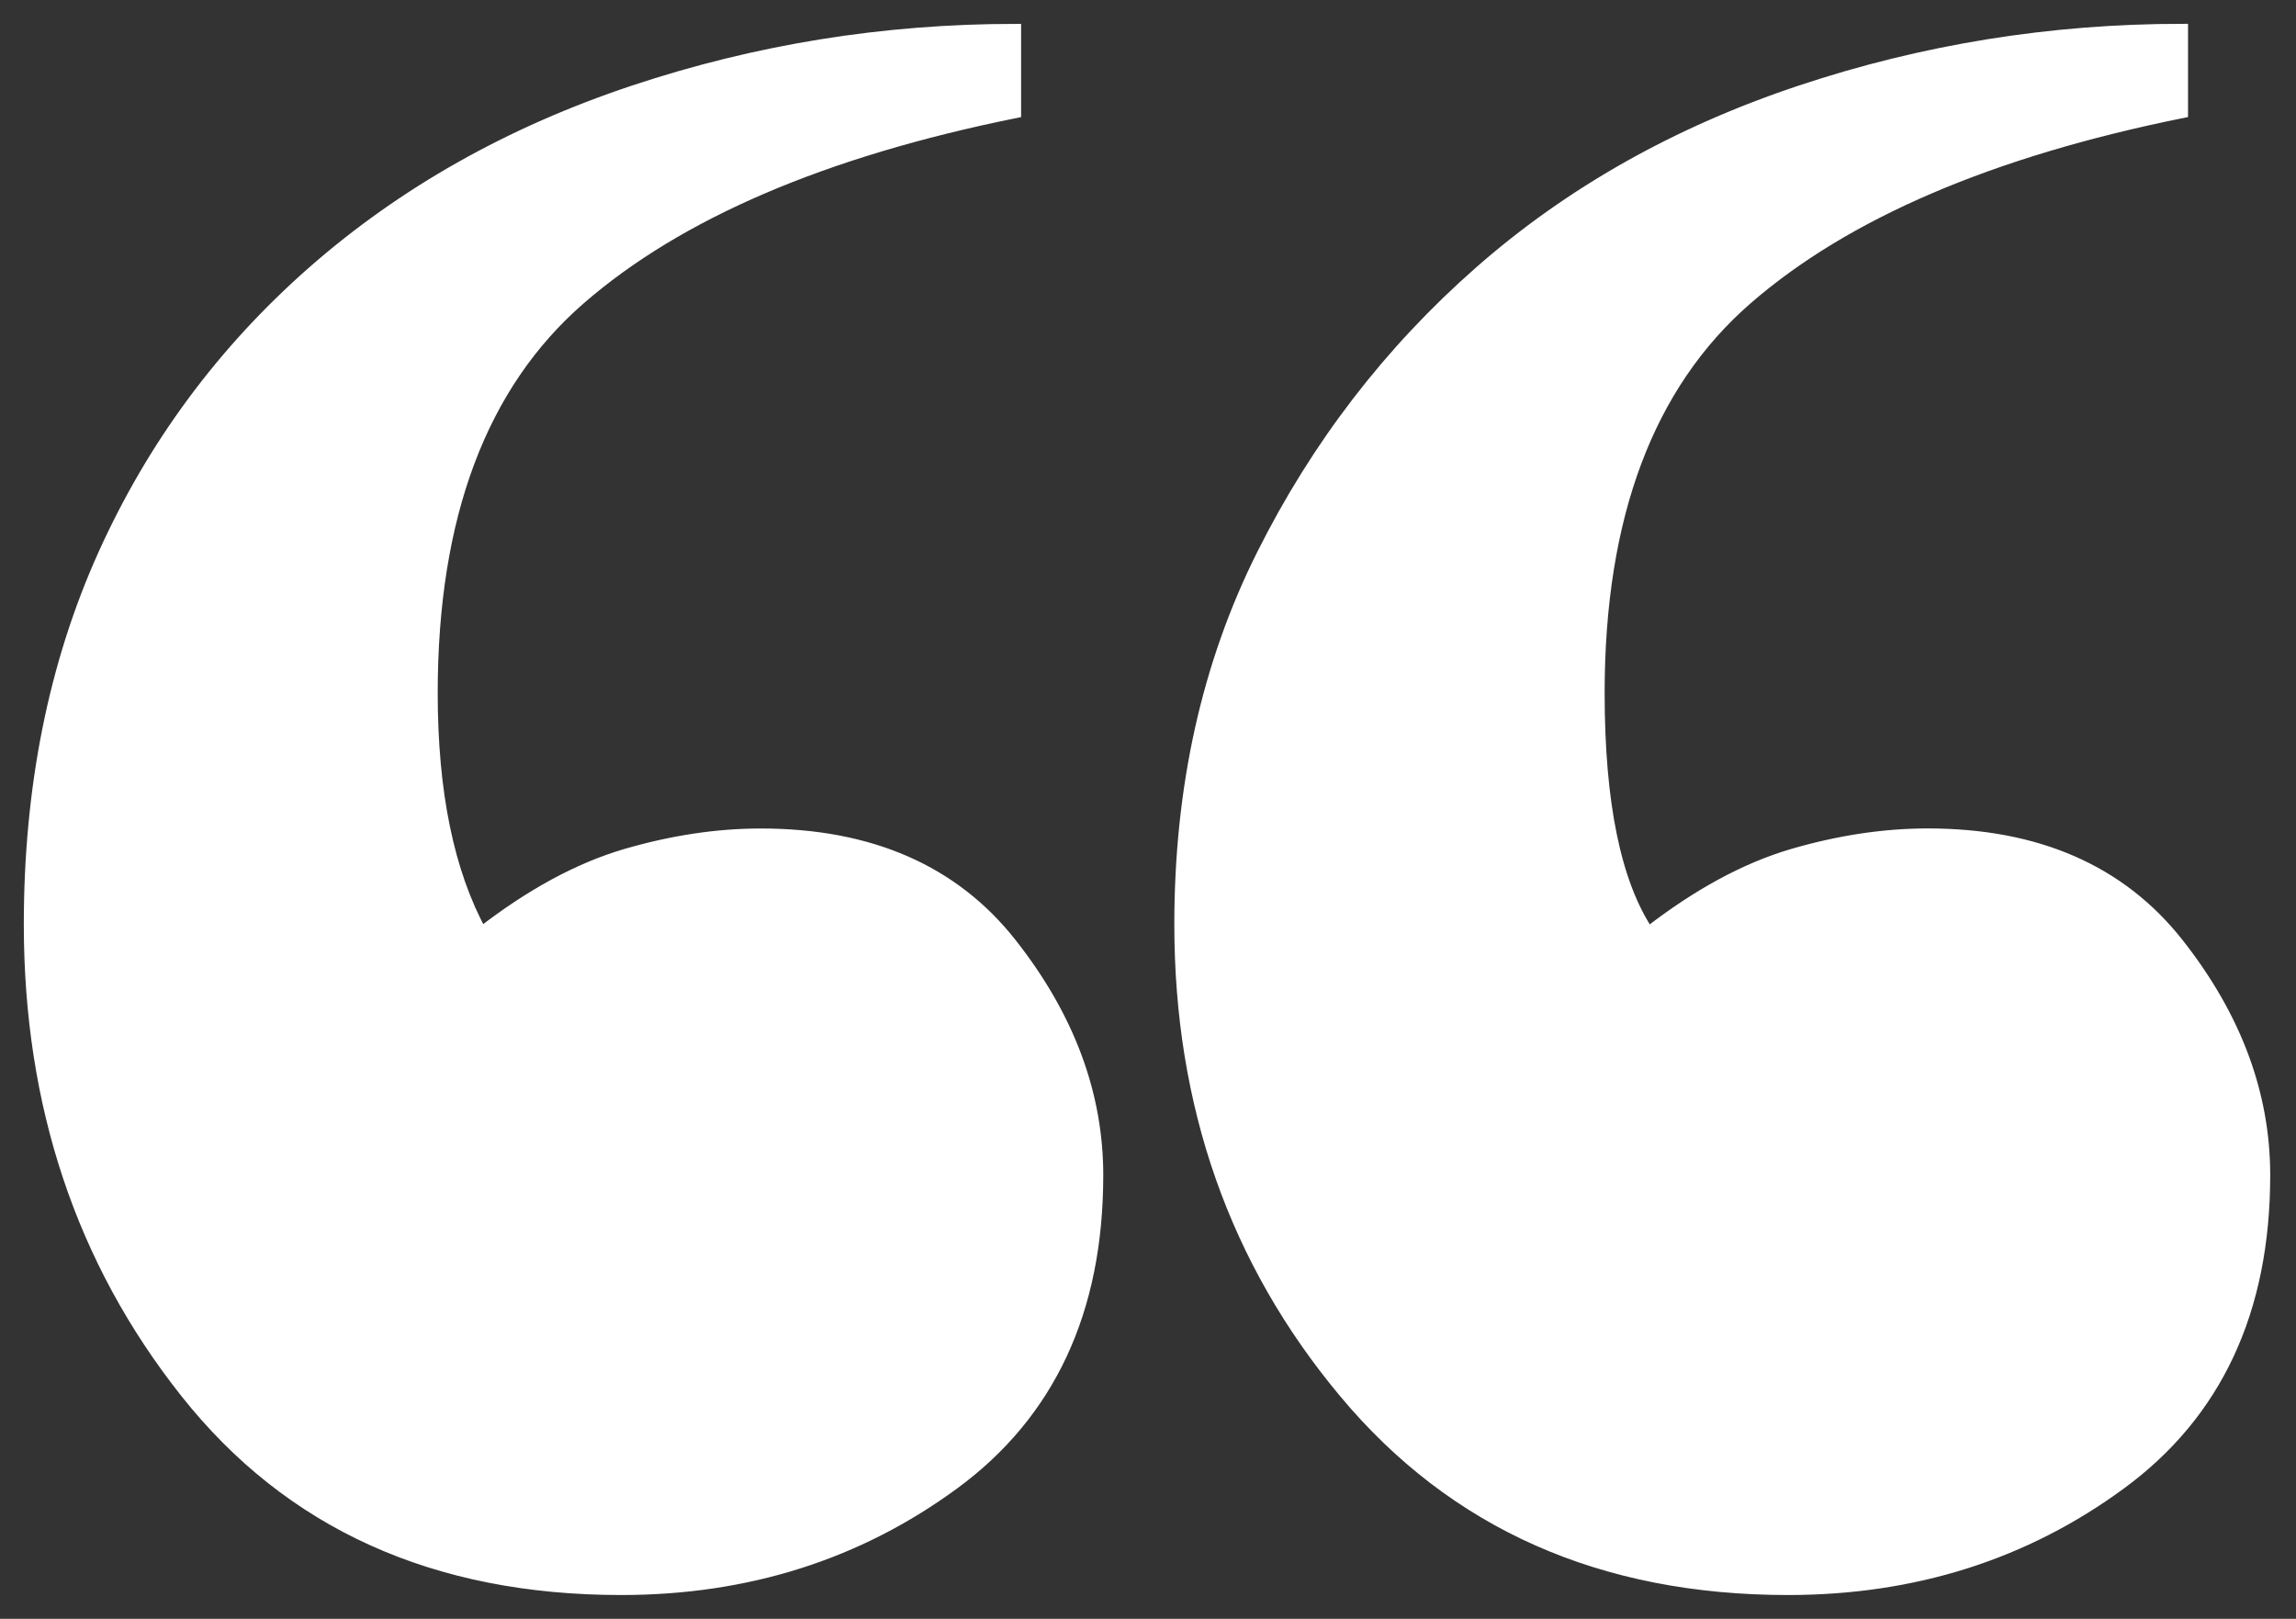 <svg width="78" height="55" viewBox="0 0 78 55" fill="none" xmlns="http://www.w3.org/2000/svg">
<rect x="0" y="0" width="78" height="55" fill="#333333" stroke="none"/>
<path d="M72.046 50.413C68.789 52.806 65.019 54 60.741 54C54.412 54 49.388 51.768 45.667 47.305C41.943 42.842 40.085 37.541 40.085 31.405C40.085 26.759 41.014 22.574 42.876 18.852C44.734 15.135 47.203 11.925 50.274 9.228C53.344 6.533 56.973 4.486 61.161 3.091C65.347 1.696 69.675 1 74.141 1V3.82C67.625 5.137 62.695 7.251 59.346 10.161C55.998 13.072 54.322 17.535 54.322 23.546C54.322 27.299 54.88 30.01 55.998 31.683C57.671 30.384 59.299 29.501 60.882 29.033C62.462 28.571 63.996 28.337 65.488 28.337C69.209 28.337 72.048 29.579 74.002 32.063C75.956 34.547 76.933 37.167 76.933 39.926C76.933 44.528 75.302 48.024 72.046 50.413ZM32.407 50.413C29.148 52.806 25.379 54 21.101 54C14.772 54 9.838 51.768 6.306 47.305C2.771 42.842 1 37.543 1 31.407C1 26.761 1.838 22.576 3.513 18.854C5.188 15.137 7.56 11.927 10.63 9.229C13.702 6.535 17.331 4.488 21.517 3.093C25.706 1.698 30.031 1.002 34.498 1.002V3.822C27.98 5.139 23.051 7.253 19.703 10.162C16.354 13.074 14.679 17.537 14.679 23.547C14.679 26.93 15.236 29.64 16.354 31.685C18.029 30.386 19.655 29.503 21.239 29.035C22.819 28.573 24.353 28.339 25.845 28.339C29.566 28.339 32.407 29.581 34.358 32.065C36.312 34.549 37.289 37.169 37.289 39.928C37.289 44.53 35.658 48.026 32.405 50.415L32.407 50.413Z" fill="white" stroke="white" stroke-width="0.382" stroke-miterlimit="10"/>
</svg>
